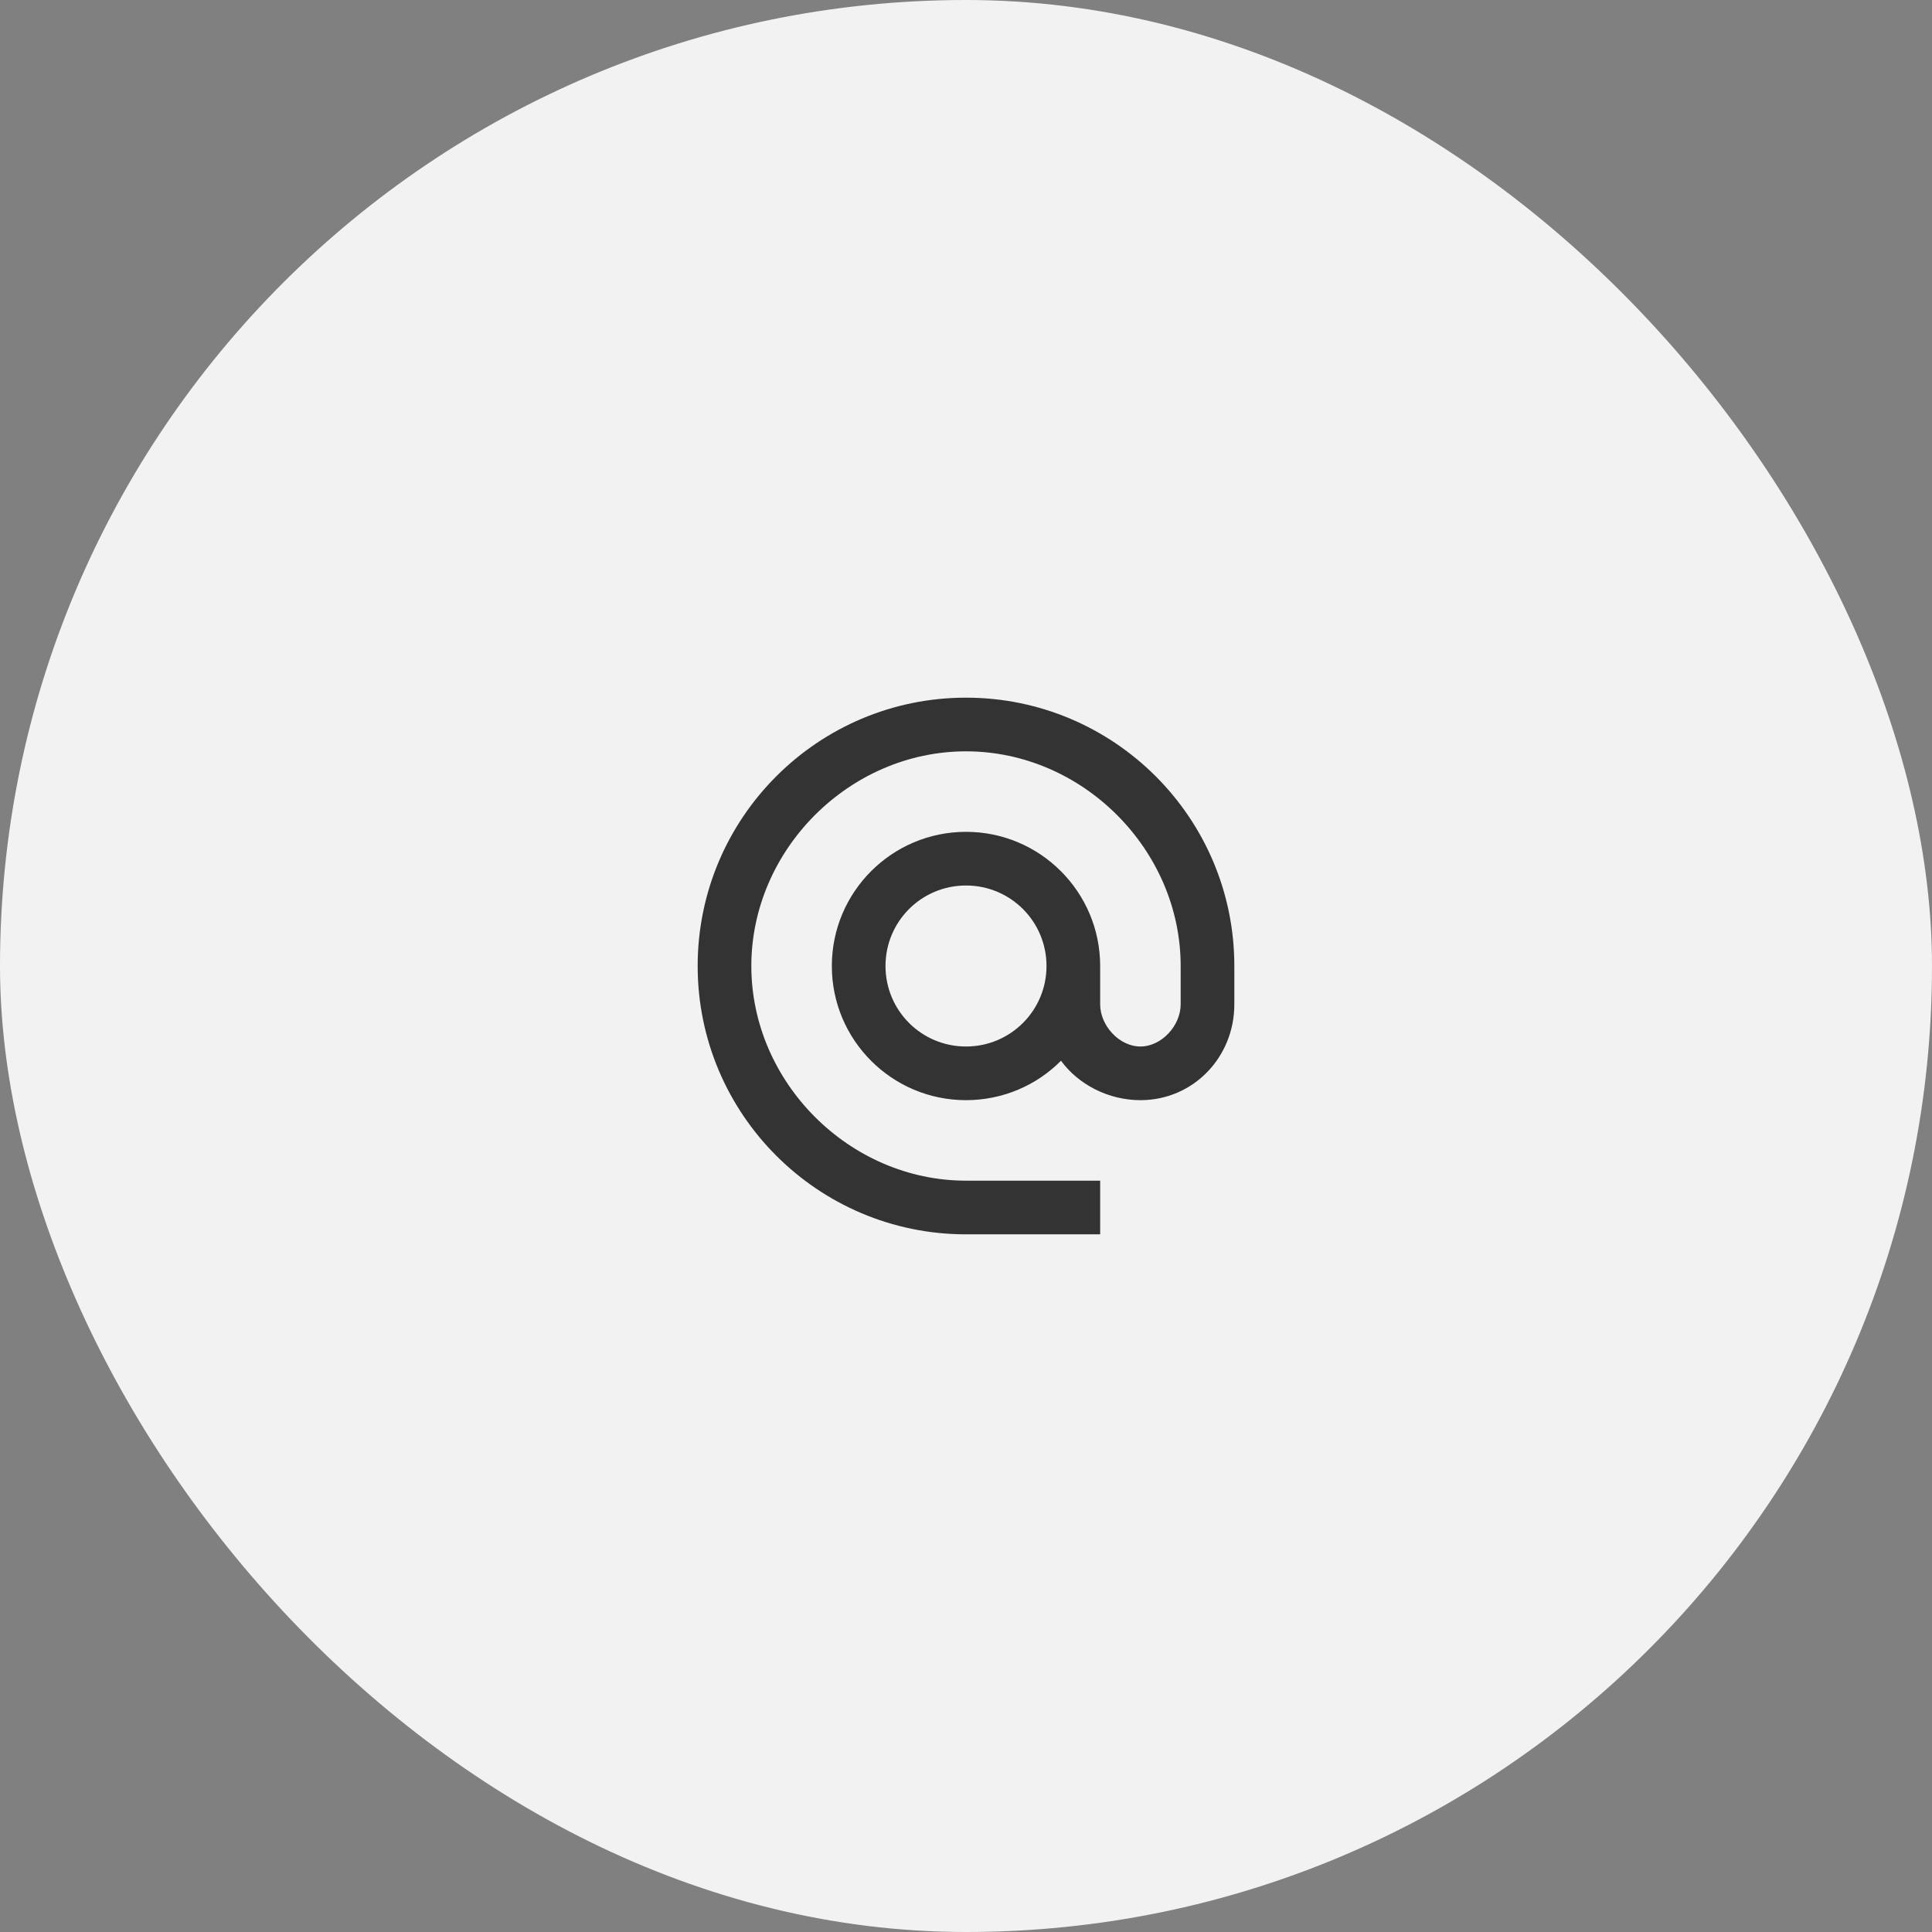 <svg width="72" height="72" viewBox="0 0 72 72" fill="none" xmlns="http://www.w3.org/2000/svg">
<rect x="0" y="0" width="72" height="72" fill="#808080" stroke="none"/>
<rect width="72" height="72" rx="36" fill="#F2F2F2"/>
<g clip-path="url(#clip0_524_46)">
<path d="M36 26C30.48 26 26 30.48 26 36C26 41.52 30.48 46 36 46H41V44H36C31.66 44 28 40.34 28 36C28 31.66 31.66 28 36 28C40.34 28 44 31.66 44 36V37.43C44 38.22 43.29 39 42.5 39C41.71 39 41 38.22 41 37.43V36C41 33.24 38.76 31 36 31C33.24 31 31 33.24 31 36C31 38.76 33.24 41 36 41C37.38 41 38.64 40.44 39.54 39.53C40.19 40.42 41.31 41 42.5 41C44.47 41 46 39.4 46 37.43V36C46 30.48 41.52 26 36 26ZM36 39C34.34 39 33 37.66 33 36C33 34.34 34.34 33 36 33C37.66 33 39 34.34 39 36C39 37.66 37.66 39 36 39Z" fill="#333333"/>
</g>
<defs>
<clipPath id="clip0_524_46">
<rect width="24" height="24" fill="white" transform="translate(24 24)"/>
</clipPath>
</defs>
</svg>
